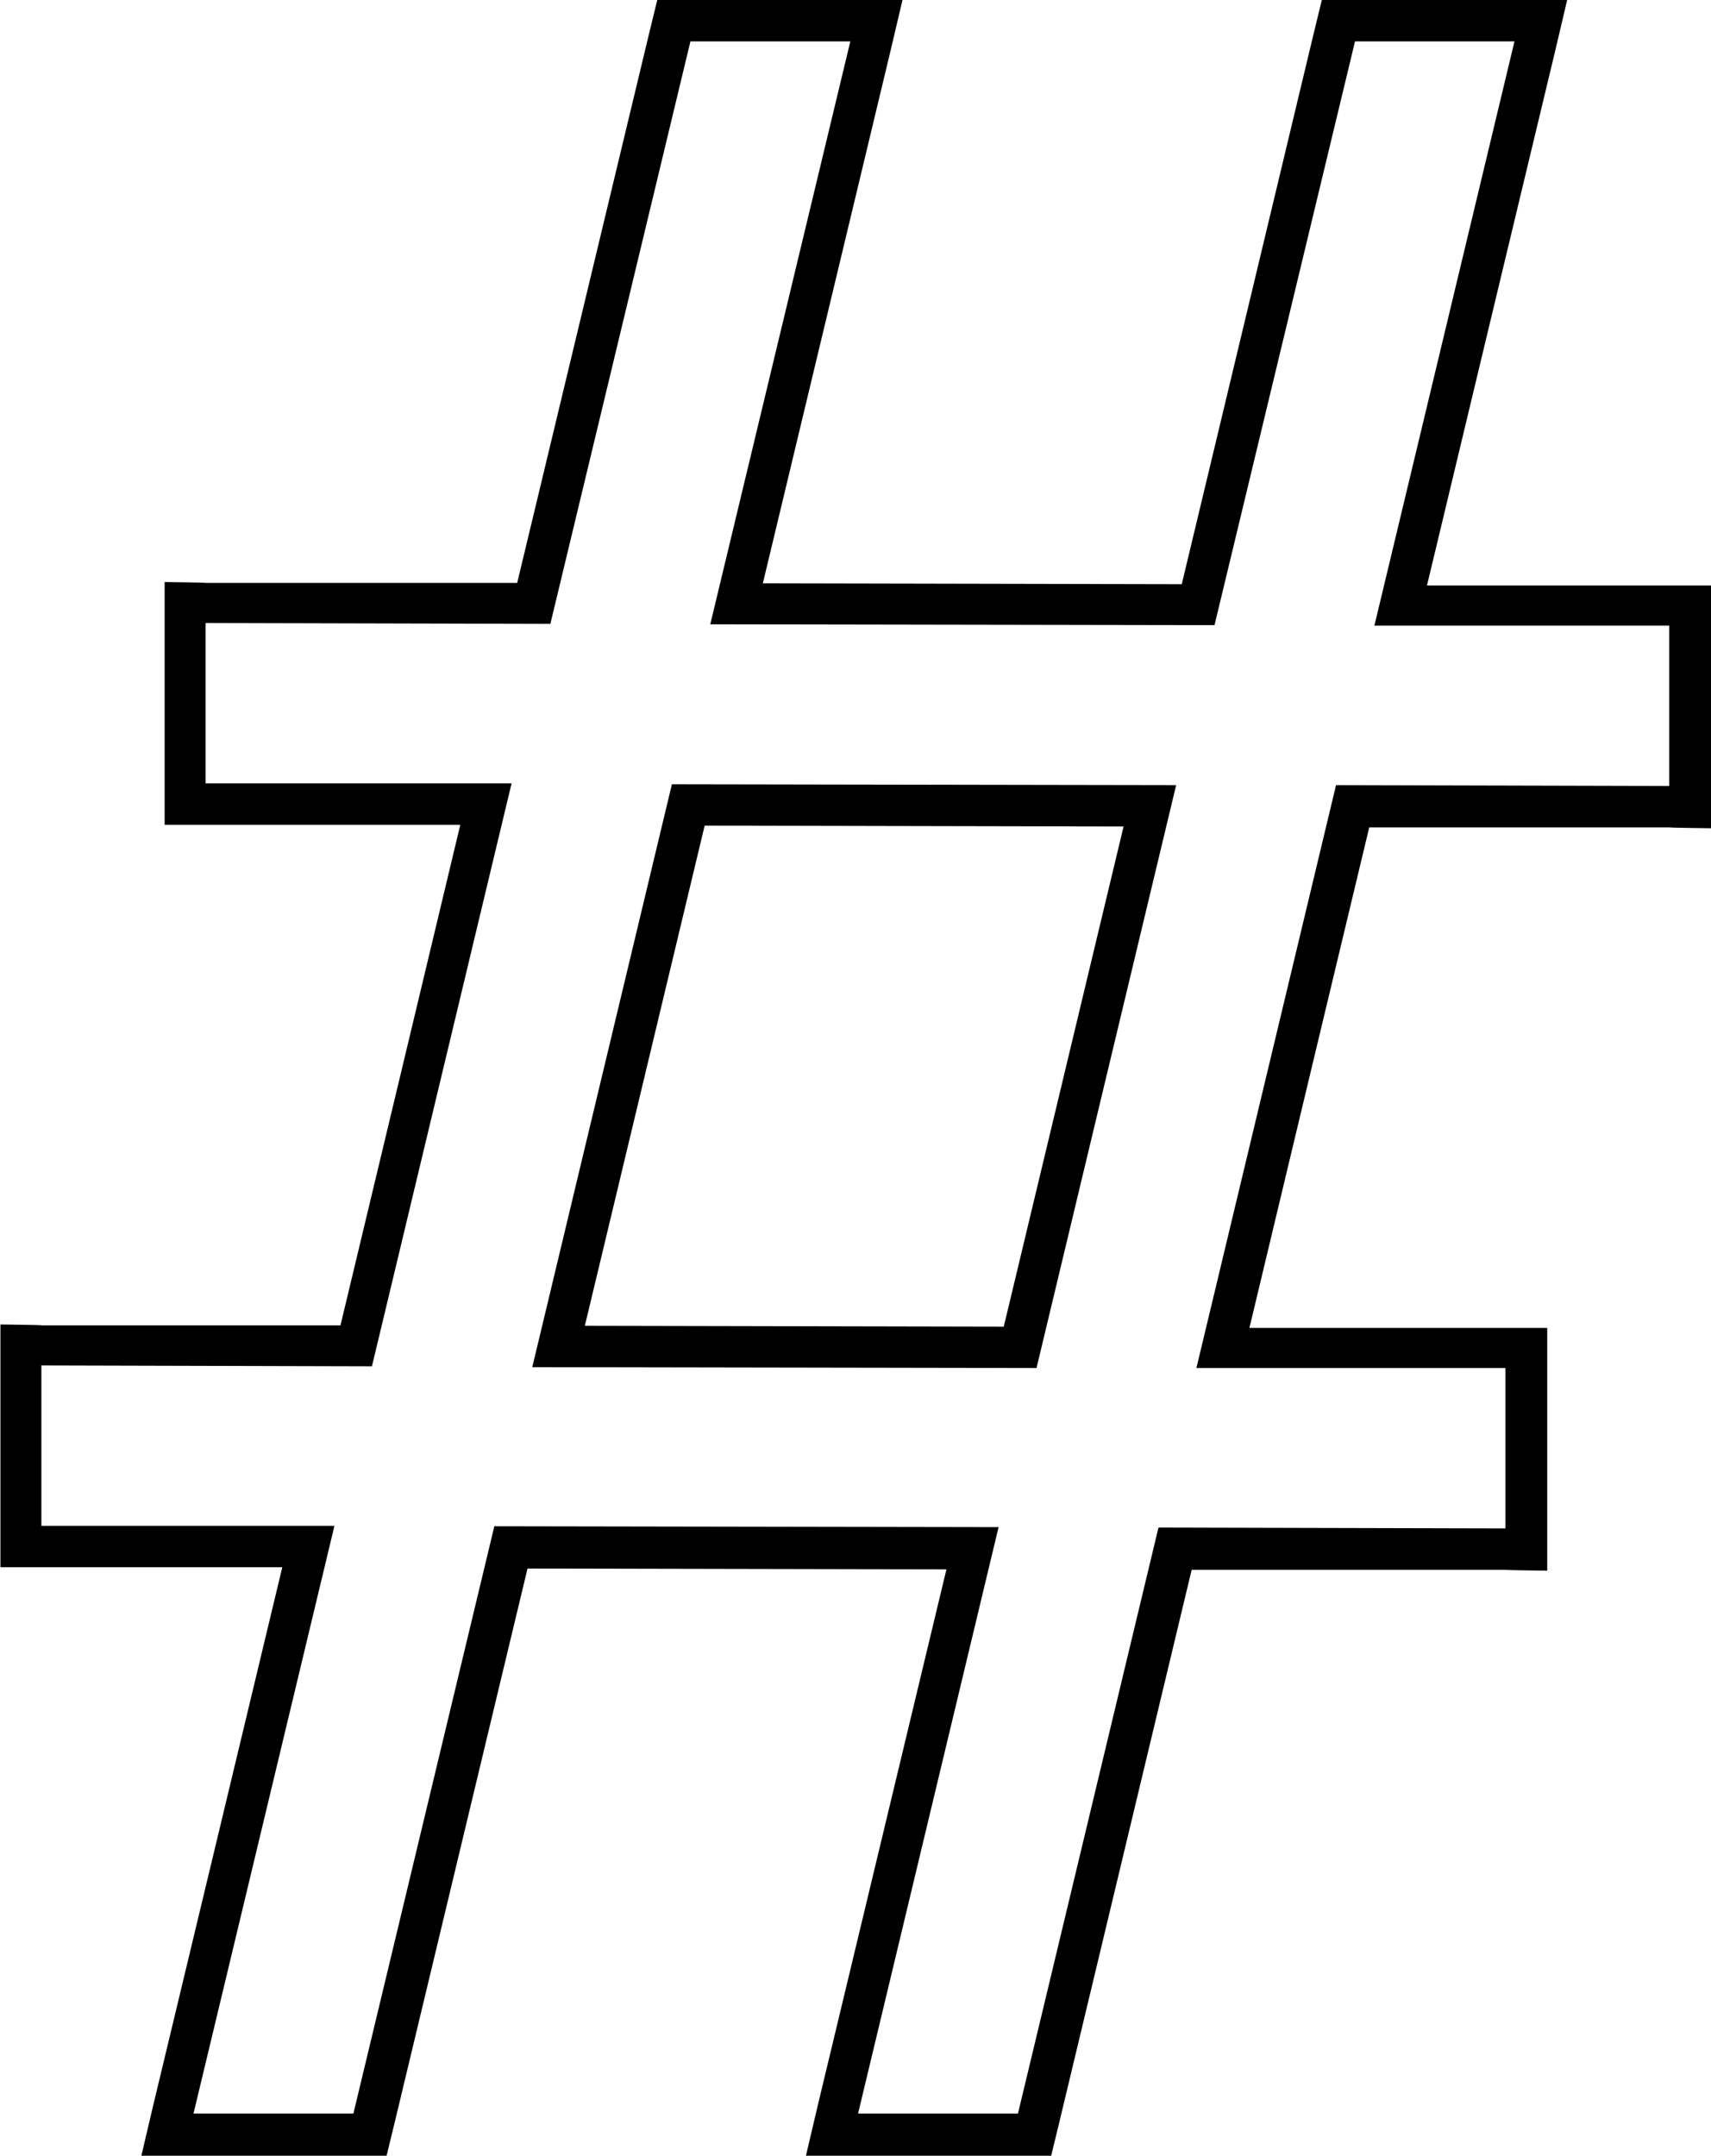 <svg xmlns="http://www.w3.org/2000/svg" id="uuid-3bf7442d-8192-4c95-a289-419ccd0f4651" data-name="Ebene 1" width="397" height="500" viewBox="0 0 397 500"><defs><style>      .uuid-aba7f538-fe37-4644-af94-c6a4674b0d4d {        stroke-width: 0px;      }    </style></defs><path class="uuid-aba7f538-fe37-4644-af94-c6a4674b0d4d" d="M351.4,9.6l-32.5,135.5h68.4c0,.1,0,37.2,0,37.2l-77.3-.2-32.4,135.2h71.7c0,.1,0,37.2,0,37.2l-80.5-.2-32.6,135.9h-37.1l32.6-136-117-.2-32.7,136.2h-37.1l32.7-136.3H9.6c0-.1,0-37.2,0-37.2l76.7.2,32.4-135.2H47.7c0-.1,0-37.2,0-37.2l80,.2L160.2,9.6h37.1l-32.5,135.2,117,.2L314.4,9.6h37.1M240.5,317.3l32.4-135.2-117-.2-32.4,135.2,117,.2M363.6,0h-56.9l-1.8,7.4-30.7,128.1-97.2-.2,29.6-123.4,2.8-11.9h-56.9l-1.8,7.4-30.7,127.8H47.8c0-.1-9.6-.2-9.6-.2v9.6s0,37.1,0,37.1v9.6s9.6,0,9.6,0h59c0,.1-27.8,116.1-27.8,116.1H9.7c0-.1-9.6-.2-9.6-.2v9.6s0,37.1,0,37.1v9.6s9.6,0,9.6,0h55.8c0,.1-29.9,124.6-29.9,124.6l-2.8,11.9h56.9l1.8-7.4,30.9-128.8,97.2.2-29.8,124.1-2.8,11.9h56.9l1.8-7.4,30.8-128.5h72.9c0,.1,9.6.2,9.6.2v-9.6s0-37.1,0-37.1v-9.6s-9.6,0-9.6,0h-59.5c0-.1,27.8-116.1,27.8-116.1h69.7c0,.1,9.6.2,9.6.2v-9.6s0-37.1,0-37.1v-9.6s-9.6,0-9.6,0h-56.3c0-.1,29.7-123.8,29.7-123.8l2.8-11.9h0ZM135.7,307.5l27.8-116,97.2.2-27.8,116-97.2-.2h0Z"></path></svg>